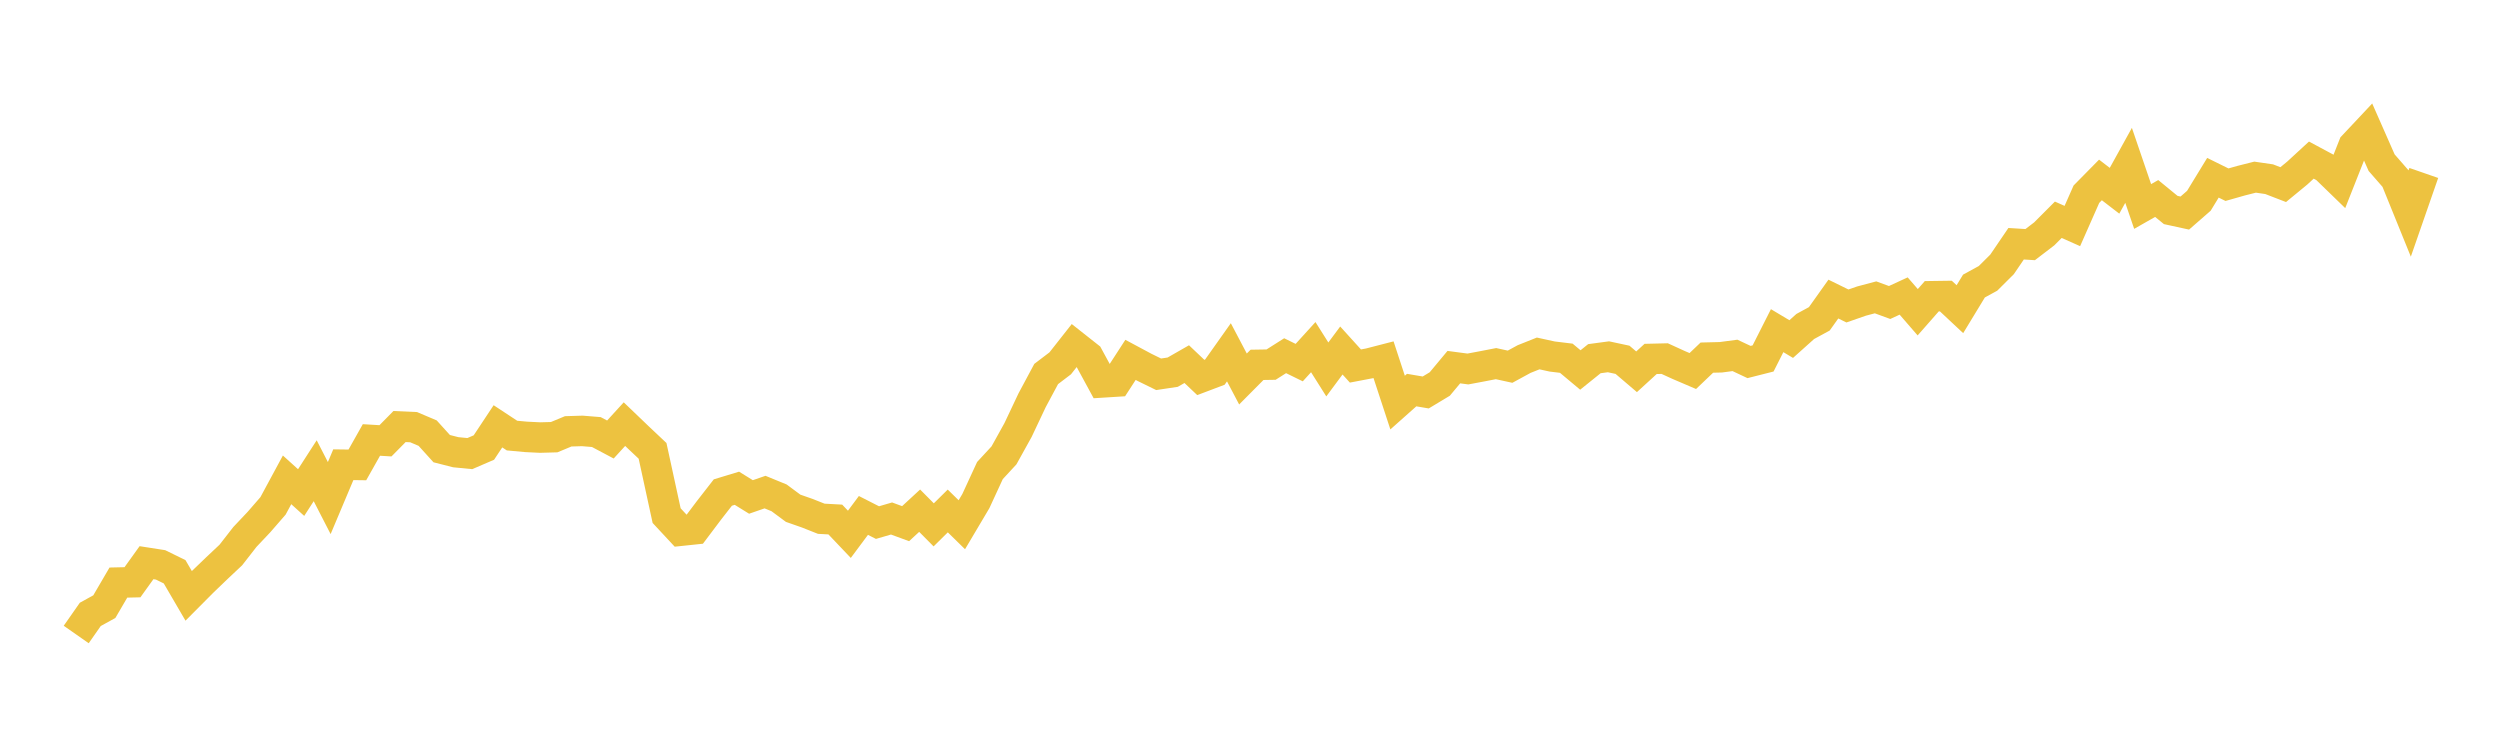 <svg width="164" height="48" xmlns="http://www.w3.org/2000/svg" xmlns:xlink="http://www.w3.org/1999/xlink"><path fill="none" stroke="rgb(237,194,64)" stroke-width="2" d="M5,41.623L5.922,40.304L6.844,39.796L7.766,38.217L8.689,38.196L9.611,36.912L10.533,37.056L11.455,37.508L12.377,39.089L13.299,38.162L14.222,37.275L15.144,36.407L16.066,35.223L16.988,34.247L17.91,33.186L18.832,31.478L19.754,32.312L20.677,30.88L21.599,32.674L22.521,30.486L23.443,30.498L24.365,28.862L25.287,28.917L26.21,27.981L27.132,28.022L28.054,28.413L28.976,29.431L29.898,29.666L30.82,29.756L31.743,29.358L32.665,27.966L33.587,28.574L34.509,28.659L35.431,28.704L36.353,28.679L37.275,28.296L38.198,28.268L39.12,28.343L40.042,28.832L40.964,27.823L41.886,28.707L42.808,29.576L43.731,33.825L44.653,34.816L45.575,34.719L46.497,33.495L47.419,32.31L48.341,32.03L49.263,32.6L50.186,32.281L51.108,32.659L52.03,33.342L52.952,33.665L53.874,34.03L54.796,34.08L55.719,35.051L56.641,33.812L57.563,34.282L58.485,34.013L59.407,34.352L60.329,33.501L61.251,34.431L62.174,33.519L63.096,34.423L64.018,32.868L64.94,30.869L65.862,29.871L66.784,28.208L67.707,26.256L68.629,24.535L69.551,23.834L70.473,22.663L71.395,23.391L72.317,25.087L73.24,25.029L74.162,23.607L75.084,24.101L76.006,24.553L76.928,24.415L77.85,23.887L78.772,24.762L79.695,24.413L80.617,23.111L81.539,24.862L82.461,23.934L83.383,23.919L84.305,23.334L85.228,23.787L86.15,22.773L87.072,24.235L87.994,22.993L88.916,24.011L89.838,23.835L90.76,23.597L91.683,26.409L92.605,25.589L93.527,25.746L94.449,25.191L95.371,24.084L96.293,24.206L97.216,24.033L98.138,23.854L99.06,24.056L99.982,23.554L100.904,23.186L101.826,23.388L102.749,23.5L103.671,24.271L104.593,23.529L105.515,23.405L106.437,23.603L107.359,24.389L108.281,23.546L109.204,23.524L110.126,23.945L111.048,24.34L111.97,23.46L112.892,23.437L113.814,23.314L114.737,23.748L115.659,23.514L116.581,21.691L117.503,22.243L118.425,21.417L119.347,20.915L120.269,19.619L121.192,20.072L122.114,19.751L123.036,19.506L123.958,19.844L124.88,19.419L125.802,20.483L126.725,19.433L127.647,19.42L128.569,20.283L129.491,18.765L130.413,18.261L131.335,17.344L132.257,15.989L133.18,16.047L134.102,15.341L135.024,14.417L135.946,14.827L136.868,12.74L137.79,11.804L138.713,12.514L139.635,10.847L140.557,13.546L141.479,13.021L142.401,13.776L143.323,13.977L144.246,13.171L145.168,11.661L146.09,12.116L147.012,11.854L147.934,11.621L148.856,11.755L149.778,12.111L150.701,11.352L151.623,10.503L152.545,10.997L153.467,11.891L154.389,9.557L155.311,8.575L156.234,10.67L157.156,11.727L158.078,13.999L159,11.346"></path></svg>